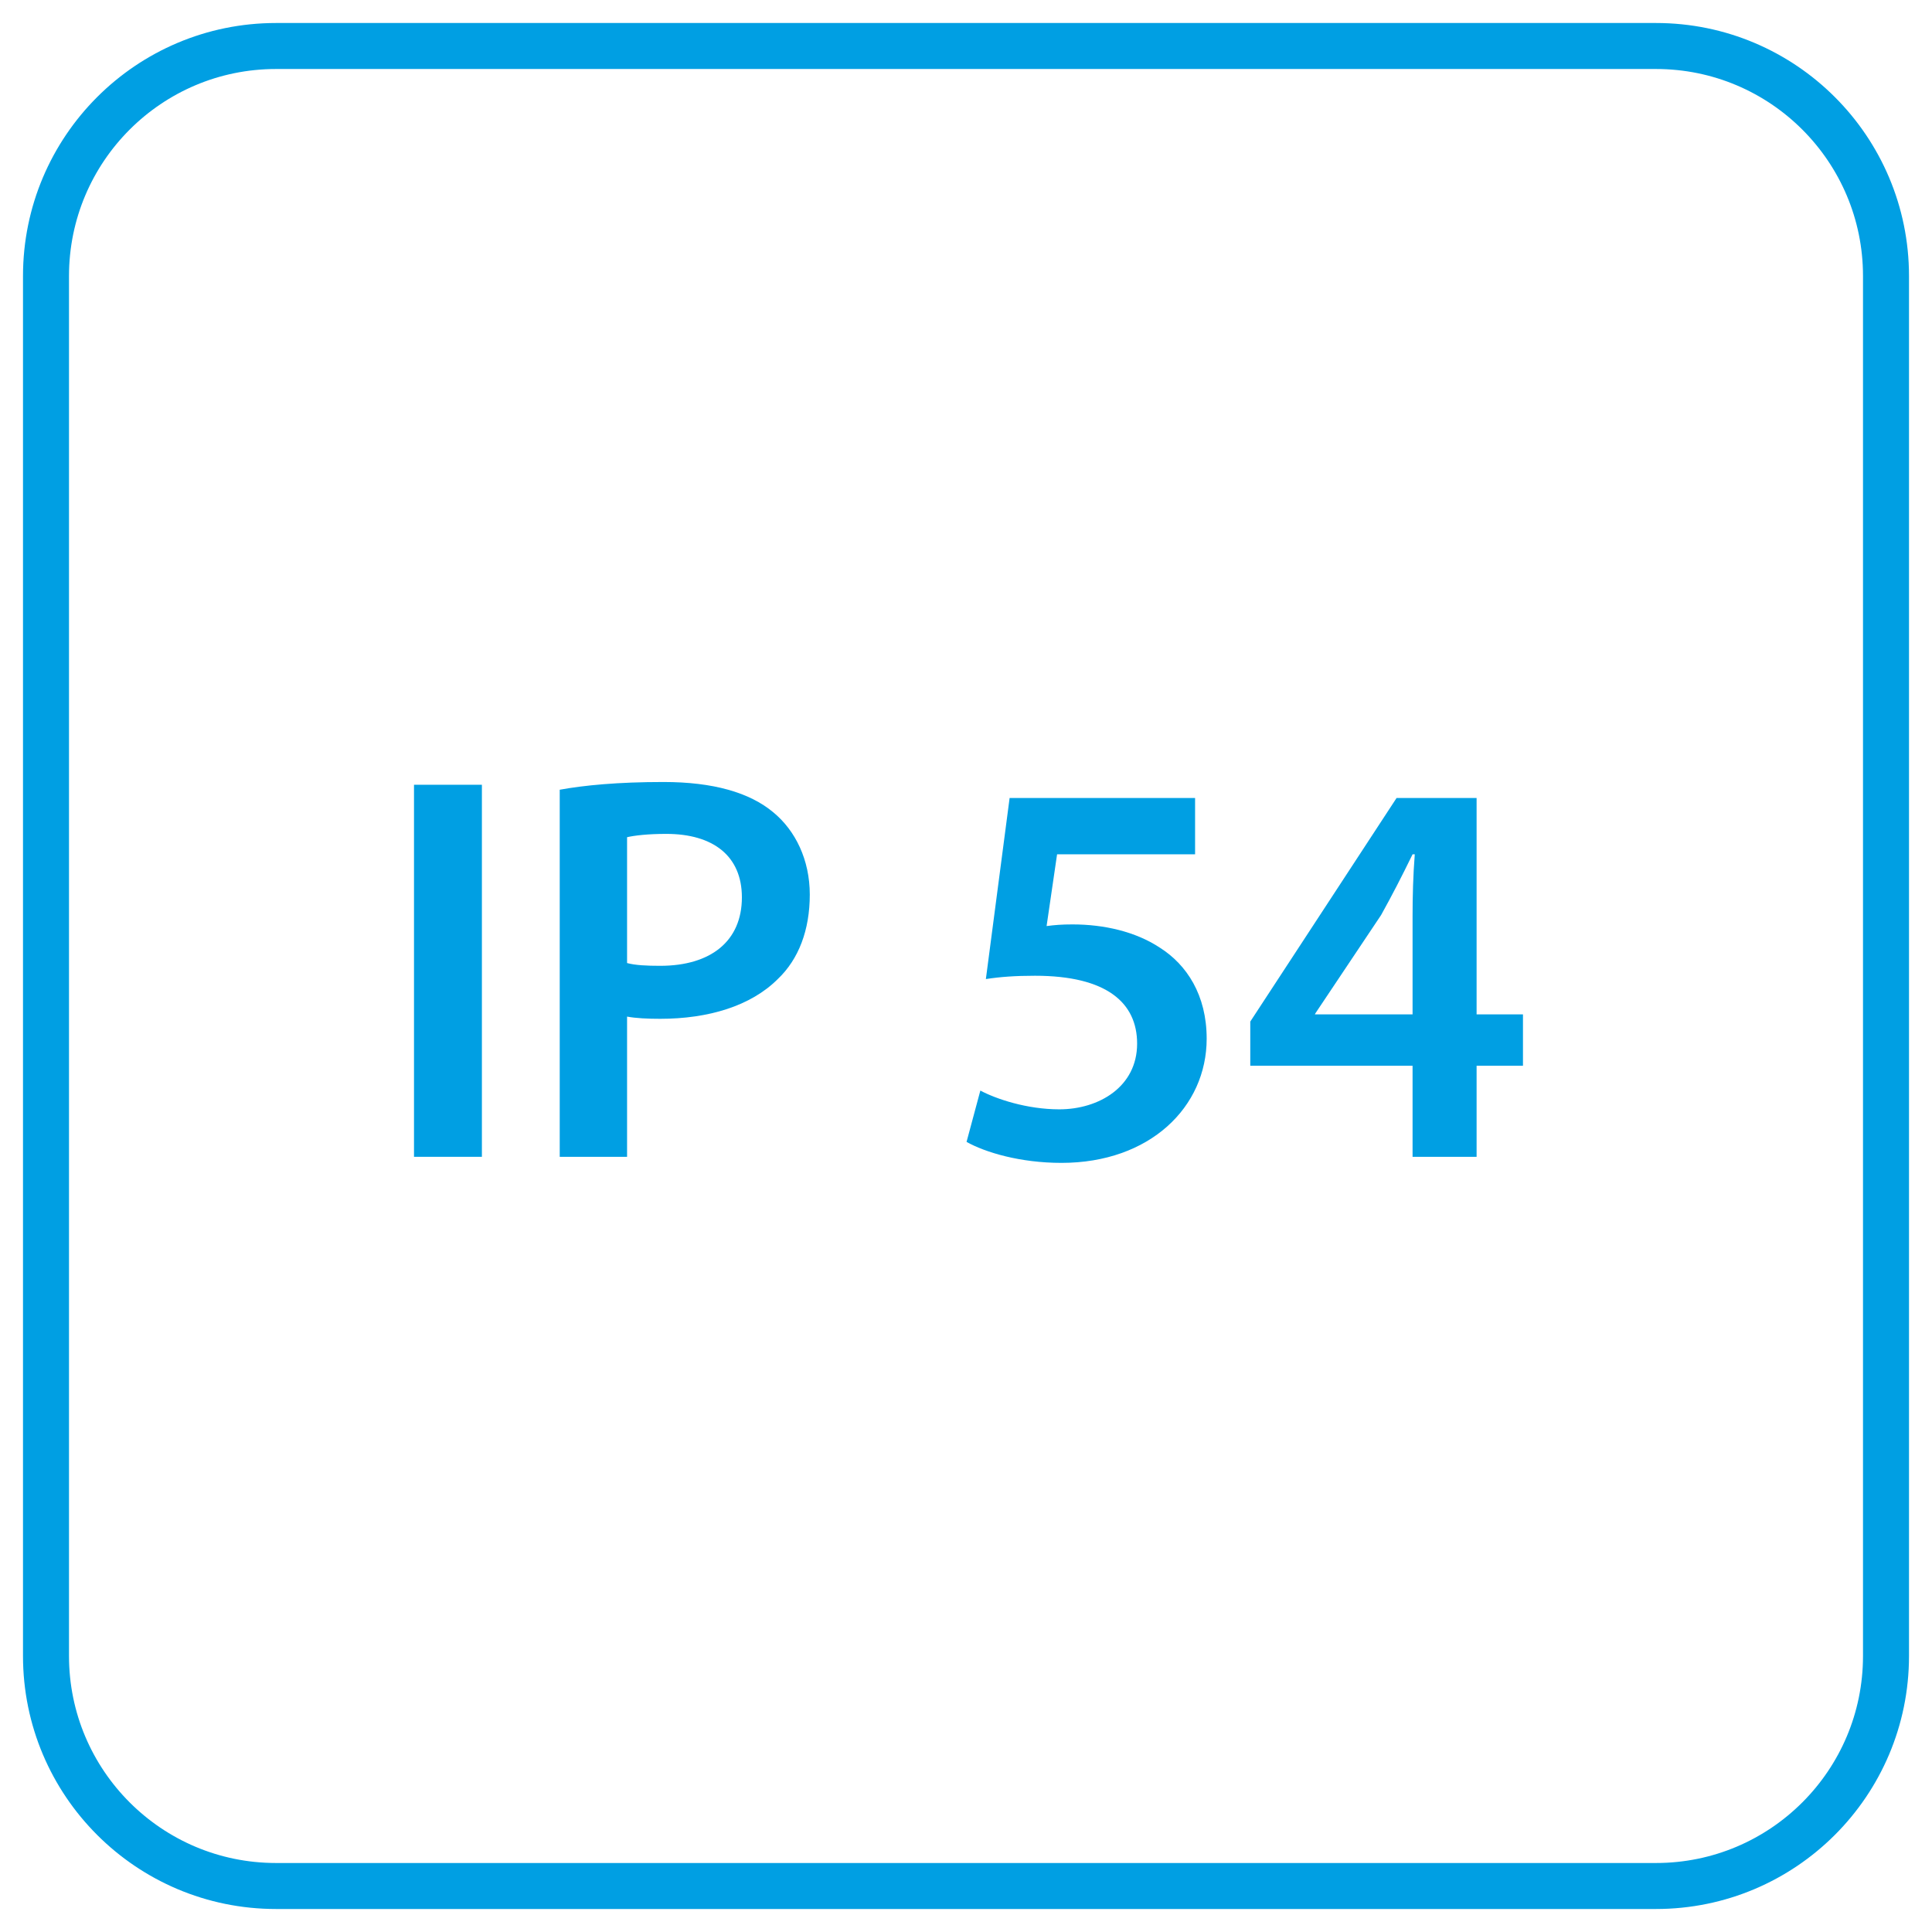 <?xml version="1.0" encoding="UTF-8"?>
<svg xmlns="http://www.w3.org/2000/svg" xmlns:xlink="http://www.w3.org/1999/xlink" width="42px" height="42px" viewBox="0 0 42 42" version="1.1">
  <title>ip54</title>
  <g id="Page-1" stroke="none" stroke-width="1" fill="none" fill-rule="evenodd">
    <g id="ip54" transform="translate(1, 1)" fill-rule="nonzero">
      <path d="M5,0 L35,0 C37.761,-5.07265313e-16 40,2.239 40,5 L40,35 C40,37.761 37.761,40 35,40 L5,40 C2.239,40 3.38176876e-16,37.761 0,35 L0,5 C-3.38176876e-16,2.239 2.239,5.07265313e-16 5,0 Z" id="Path" stroke="#009FE3"></path>
      <g id="IP-54" transform="translate(8, 16)" fill="#009FE3">
        <polygon id="Path" points="0 0.06 0 8.148 1.476 8.148 1.476 0.06"></polygon>
        <path d="M3.168,8.148 L4.632,8.148 L4.632,5.1 C4.824,5.136 5.076,5.148 5.352,5.148 C6.396,5.148 7.32,4.872 7.908,4.284 C8.364,3.852 8.604,3.216 8.604,2.448 C8.604,1.692 8.292,1.056 7.812,0.66 C7.296,0.228 6.504,1.77635684e-15 5.424,1.77635684e-15 C4.428,1.77635684e-15 3.696,0.072 3.168,0.168 L3.168,8.148 Z M4.632,1.2 C4.788,1.164 5.076,1.128 5.484,1.128 C6.504,1.128 7.128,1.608 7.128,2.508 C7.128,3.456 6.456,3.996 5.352,3.996 C5.052,3.996 4.812,3.984 4.632,3.936 L4.632,1.2 Z" id="Shape"></path>
        <path d="M16.98,0.348 L12.948,0.348 L12.432,4.284 C12.744,4.236 13.068,4.212 13.5,4.212 C15.06,4.212 15.72,4.8 15.72,5.688 C15.72,6.624 14.892,7.116 14.028,7.116 C13.32,7.116 12.648,6.888 12.312,6.708 L12.012,7.824 C12.42,8.052 13.176,8.28 14.076,8.28 C15.996,8.28 17.232,7.068 17.232,5.58 C17.232,4.632 16.8,3.972 16.212,3.6 C15.684,3.252 15,3.096 14.316,3.096 C14.088,3.096 13.932,3.108 13.752,3.132 L13.98,1.572 L16.98,1.572 L16.98,0.348 Z" id="Path"></path>
        <path d="M23.1,8.148 L23.1,6.168 L24.108,6.168 L24.108,5.052 L23.1,5.052 L23.1,0.348 L21.36,0.348 L18.18,5.208 L18.18,6.168 L21.708,6.168 L21.708,8.148 L23.1,8.148 Z M19.584,5.052 L19.596,5.028 L21.024,2.892 C21.264,2.46 21.468,2.064 21.708,1.572 L21.756,1.572 C21.72,2.028 21.708,2.484 21.708,2.928 L21.708,5.052 L19.584,5.052 Z" id="Shape"></path>
      </g>
    </g>
  </g>
</svg>
